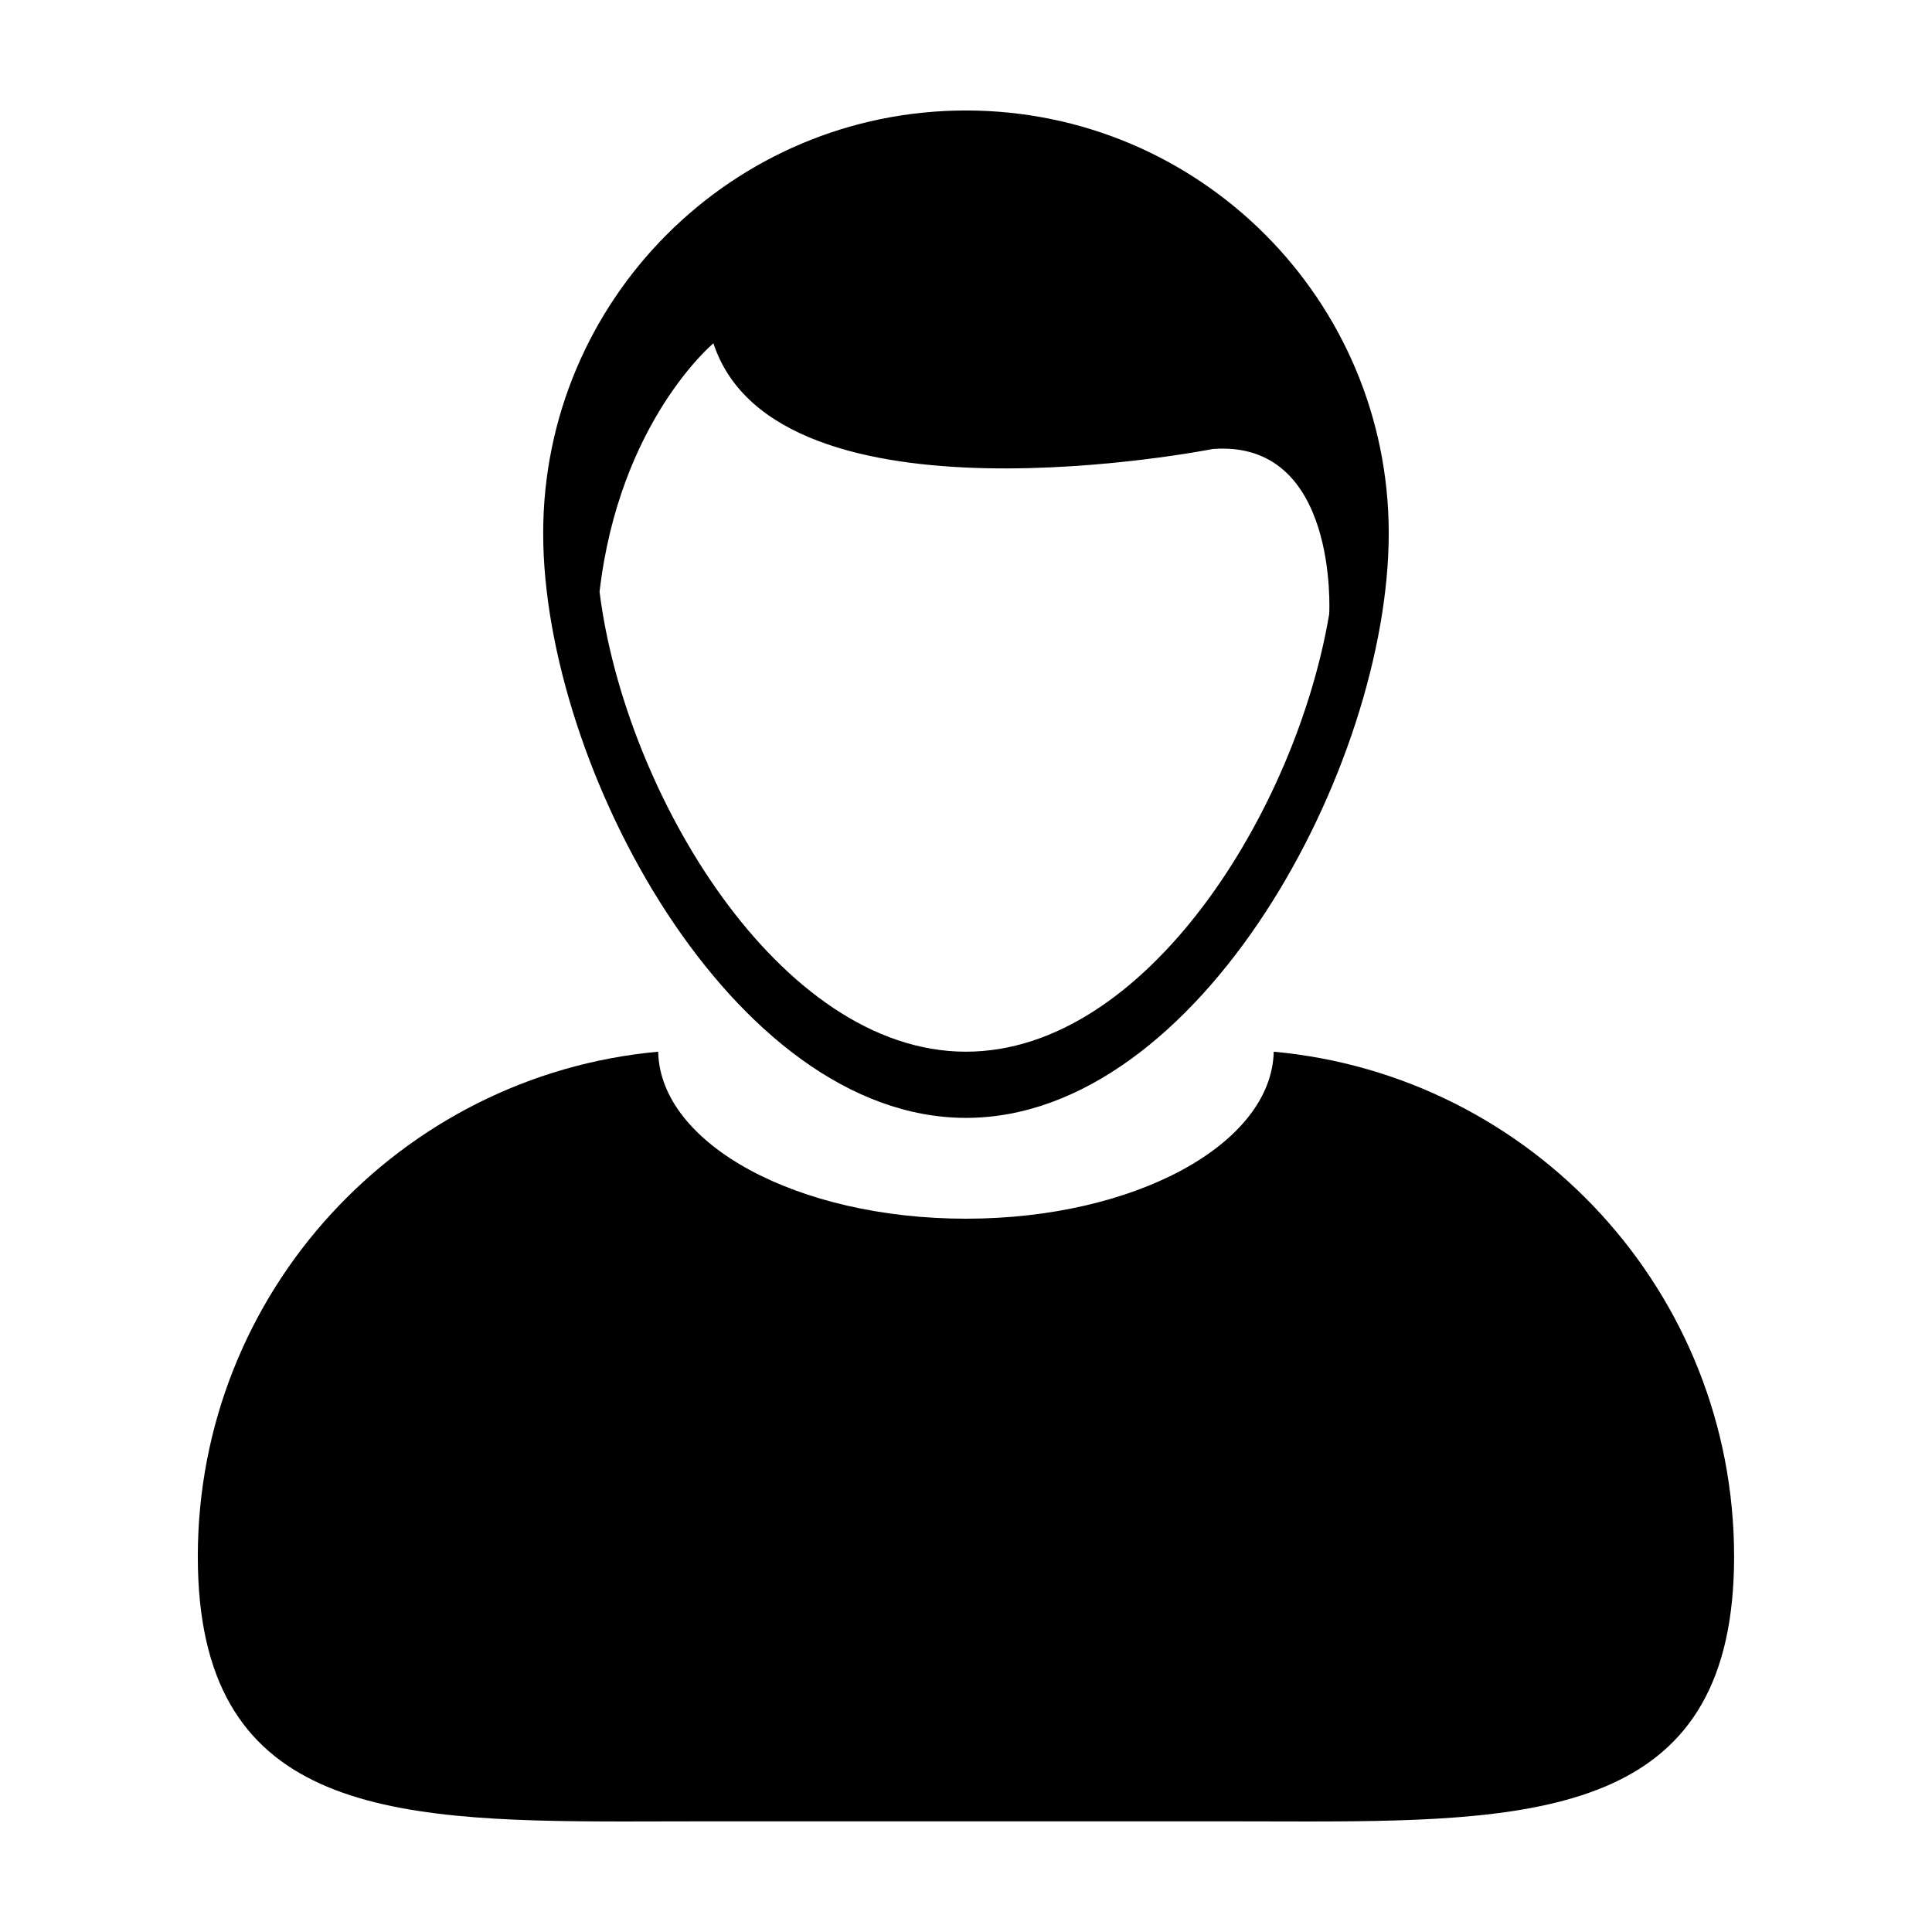 <?xml version="1.0" encoding="UTF-8"?>
<!-- Uploaded to: SVG Repo, www.svgrepo.com, Generator: SVG Repo Mixer Tools -->
<svg fill="#000000" width="800px" height="800px" version="1.1" viewBox="144 144 512 512" xmlns="http://www.w3.org/2000/svg">
 <g>
  <path d="m481.55 422.71c-0.555 24.5-36.844 44.258-81.57 44.258-44.723 0-81.023-19.758-81.559-44.258-68.418 6.246-122 63.762-122 133.81 0.004 66.898 48.898 70.191 112.92 70.191 6.977 0 14.141-0.039 21.453-0.039h138.39c7.281 0 14.453 0.039 21.441 0.039 64.02 0 112.93-3.285 112.93-70.199-0.008-70.059-53.605-127.56-122.01-133.8z"/>
  <path d="m399.99 440.25c61.895 0 112.04-93.059 112.04-154.92 0-61.883-50.148-112.05-112.04-112.05-61.879 0-112.04 50.164-112.04 112.05 0.004 61.871 50.172 154.92 112.04 154.92zm-66.93-205.27c16.73 50.941 132.34 28.008 132.34 28.008 33.297-2.539 30.887 43.238 30.852 43.742-8.801 52.219-48.543 115.98-96.254 115.98-49.504 0-90.449-68.703-97.109-121.88 5.231-45.141 30.176-65.852 30.176-65.852z"/>
 </g>
</svg>